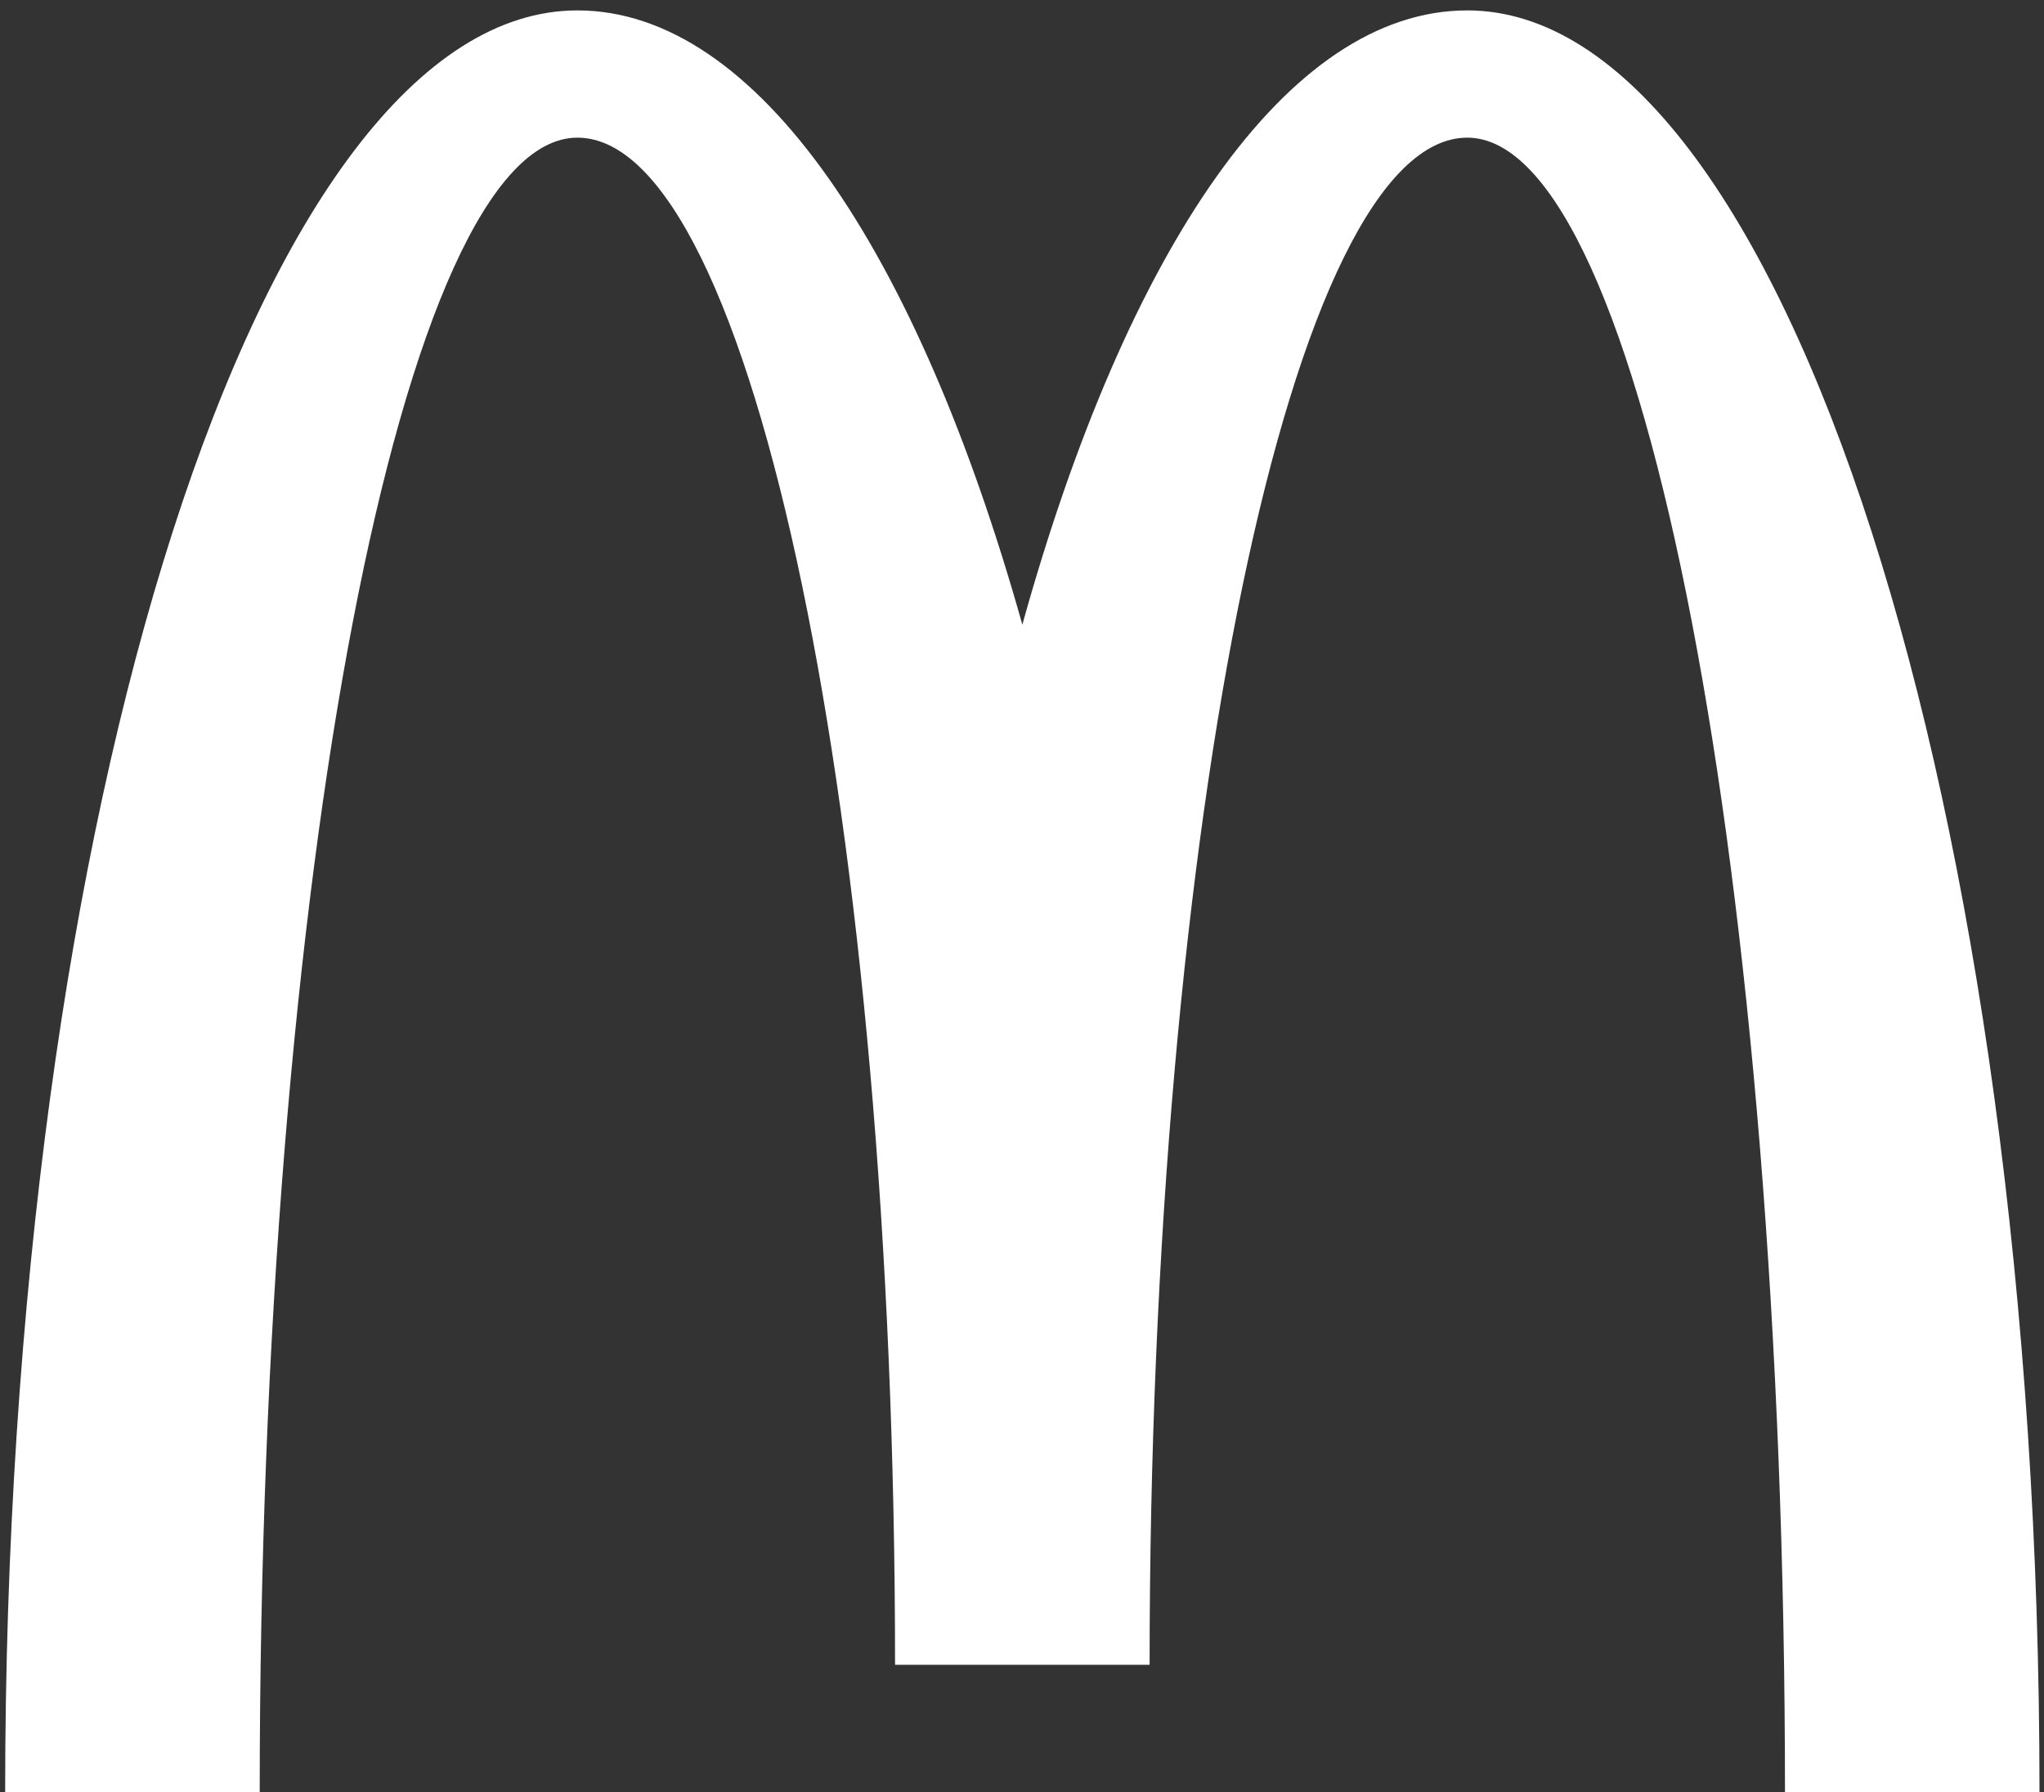 <svg width="65" height="57" viewBox="0 0 65 57" fill="none" xmlns="http://www.w3.org/2000/svg">
<rect x="0" y="0" width="65" height="57" fill="#333333" stroke="none"/>
<path d="M46.66 0.331C40.924 0.331 35.825 7.948 32.511 19.866C29.165 7.948 24.066 0.331 18.361 0.331C8.291 0.331 0.164 25.698 0.164 56.993H8.259C8.259 27.929 12.784 4.378 18.361 4.378C23.938 4.378 28.463 26.113 28.463 52.946H36.558C36.558 26.145 41.083 4.378 46.66 4.378C52.237 4.378 56.763 27.929 56.763 56.993H64.857C64.857 25.698 56.699 0.331 46.66 0.331Z" fill="white"/>
</svg>
